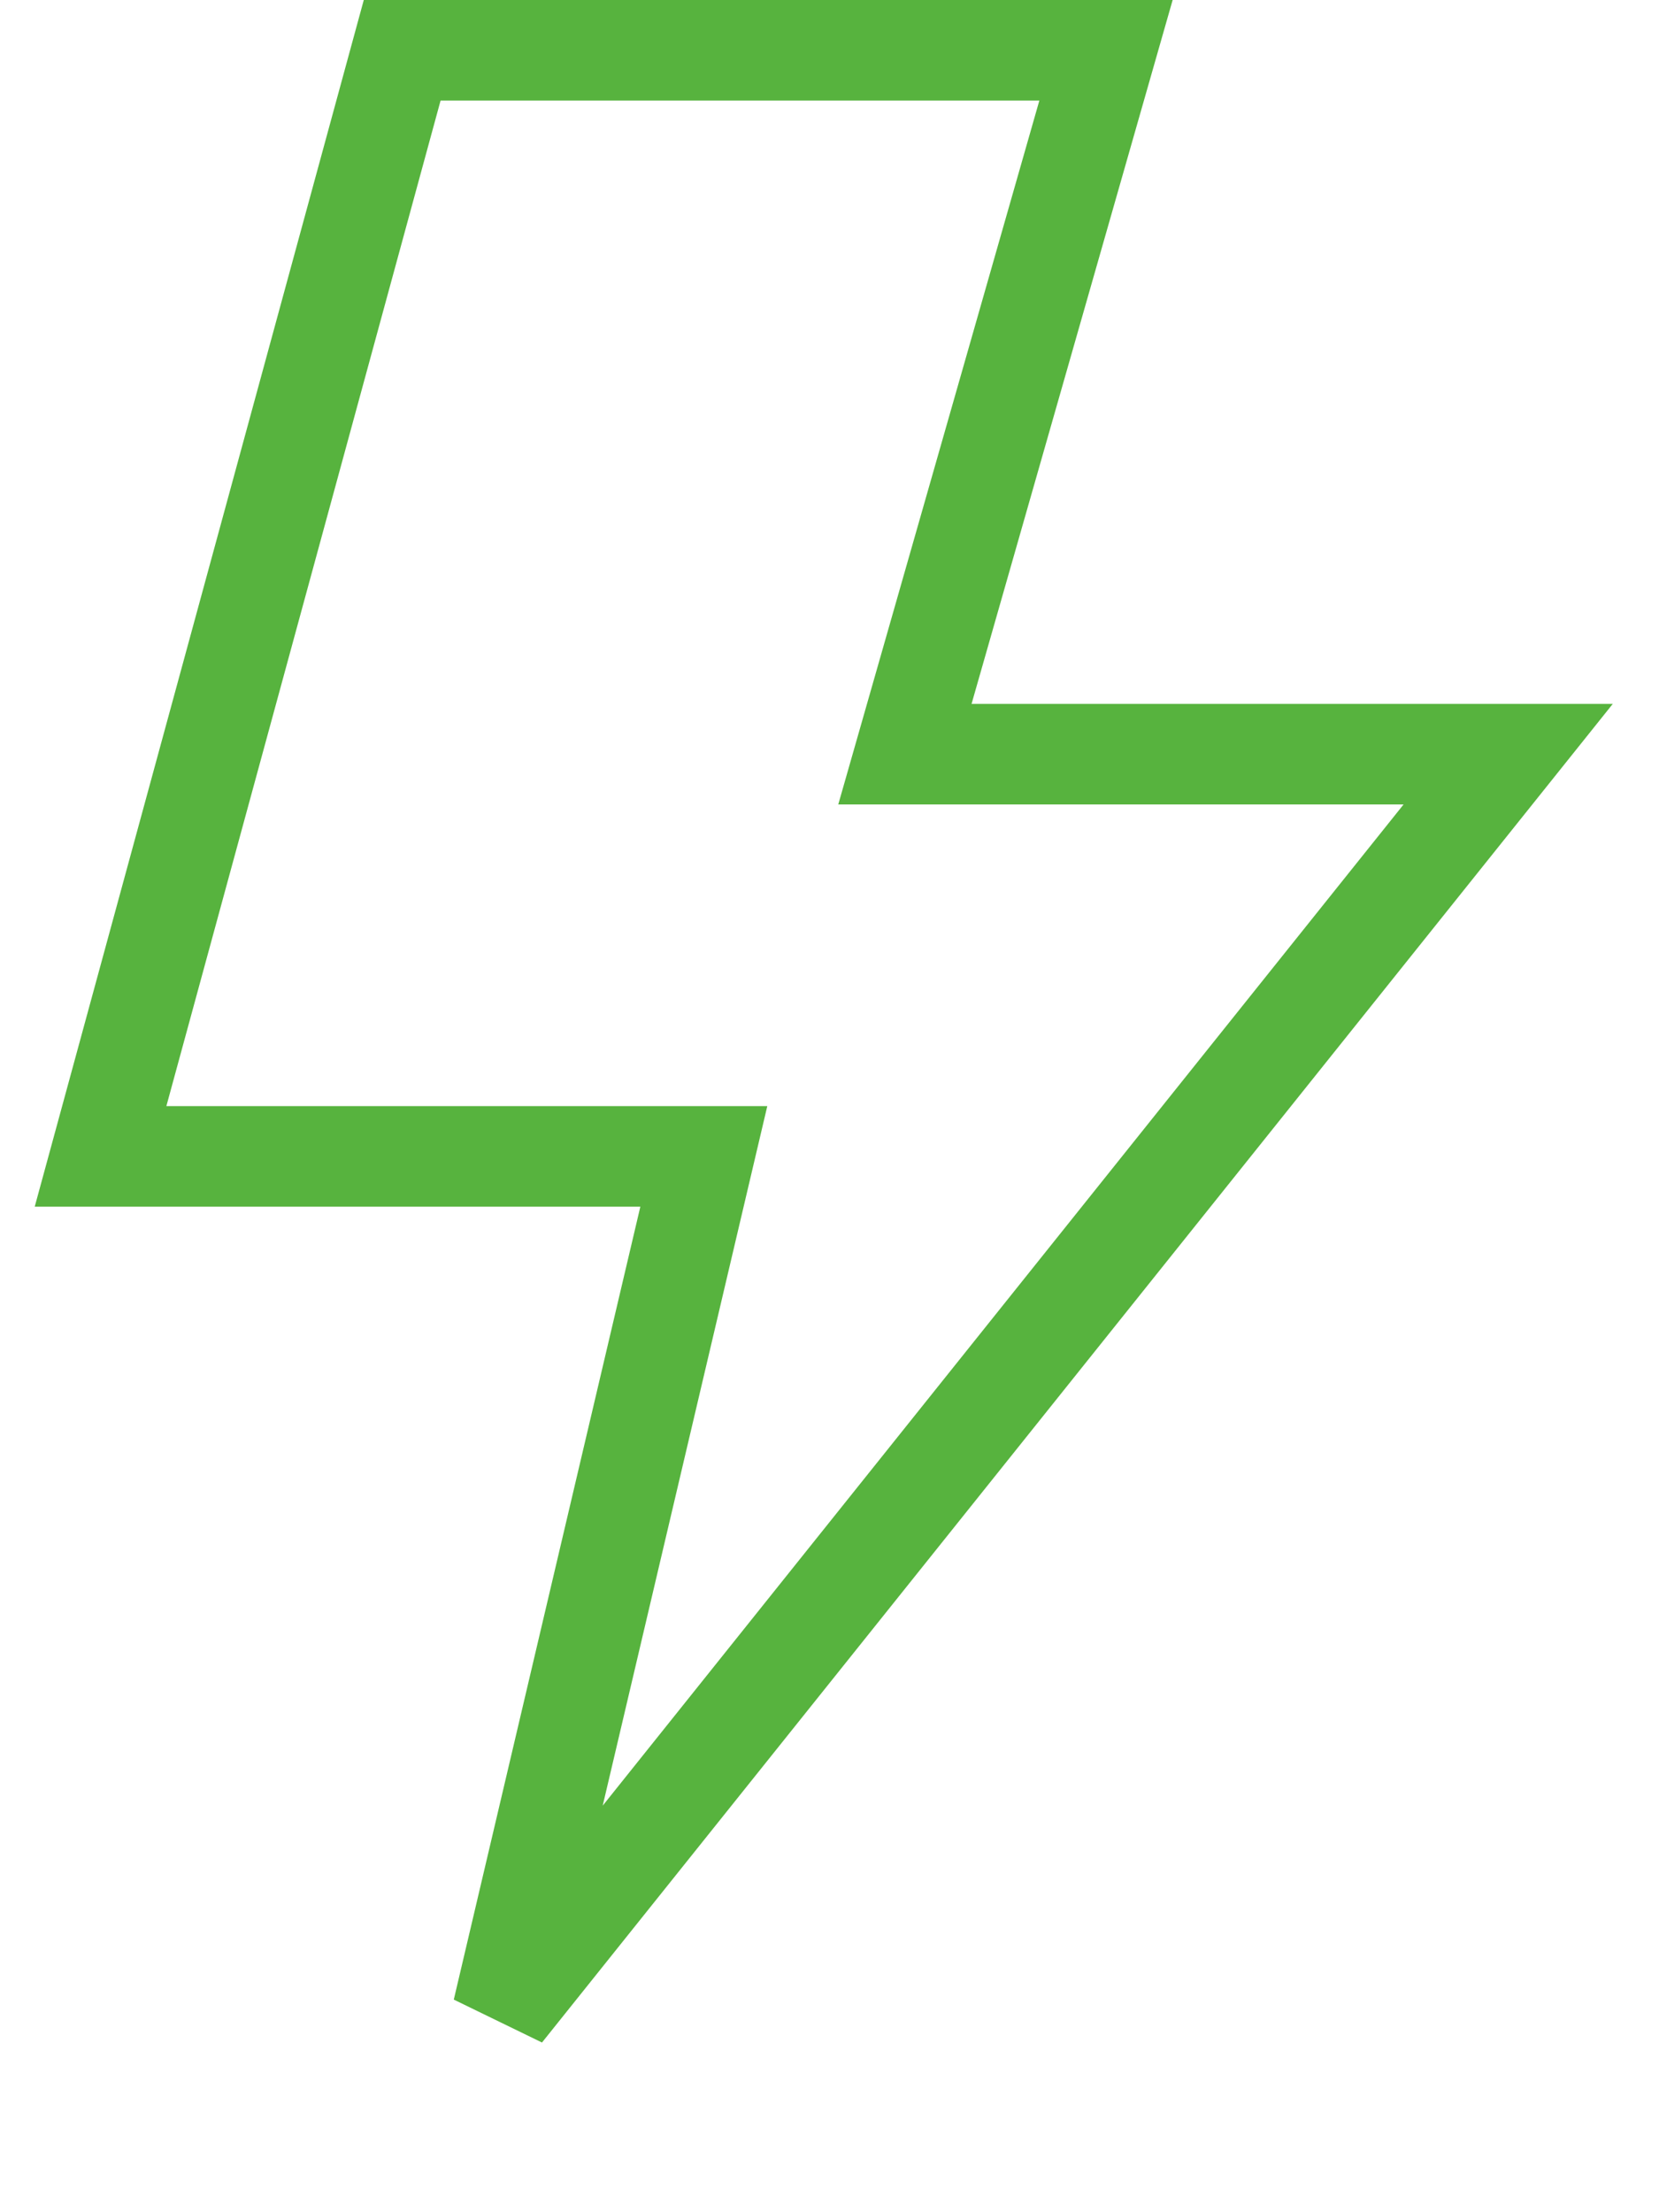 <?xml version="1.0" encoding="UTF-8"?>
<svg width="33px" height="44px" viewBox="0 0 33 44" version="1.1" xmlns="http://www.w3.org/2000/svg" xmlns:xlink="http://www.w3.org/1999/xlink">
    <!-- Generator: Sketch 42 (36781) - http://www.bohemiancoding.com/sketch -->
    <title>media-48px-outline-1_flash-24@3x</title>
    <desc>Created with Sketch.</desc>
    <defs></defs>
    <g id="01----Landing-page" stroke="none" stroke-width="1" fill="none" fill-rule="evenodd" stroke-linecap="square">
        <g id="Przeswietl-Home-02" transform="translate(-194, -2731)" stroke-width="2" stroke="#57B33E">
            <g id="sekcja-3" transform="translate(-174, 2583)">
                <g id="Group-3" transform="translate(362, 149)">
                    <g id="media-48px-outline-1_flash-24" transform="translate(8, 0)">
                        <g id="Group">
                            <polygon id="Shape" points="20 0 6 0 0 22 12 22 8 39 28 14 16 14"></polygon>
                        </g>
                    </g>
                </g>
            </g>
        </g>
    </g>
</svg>